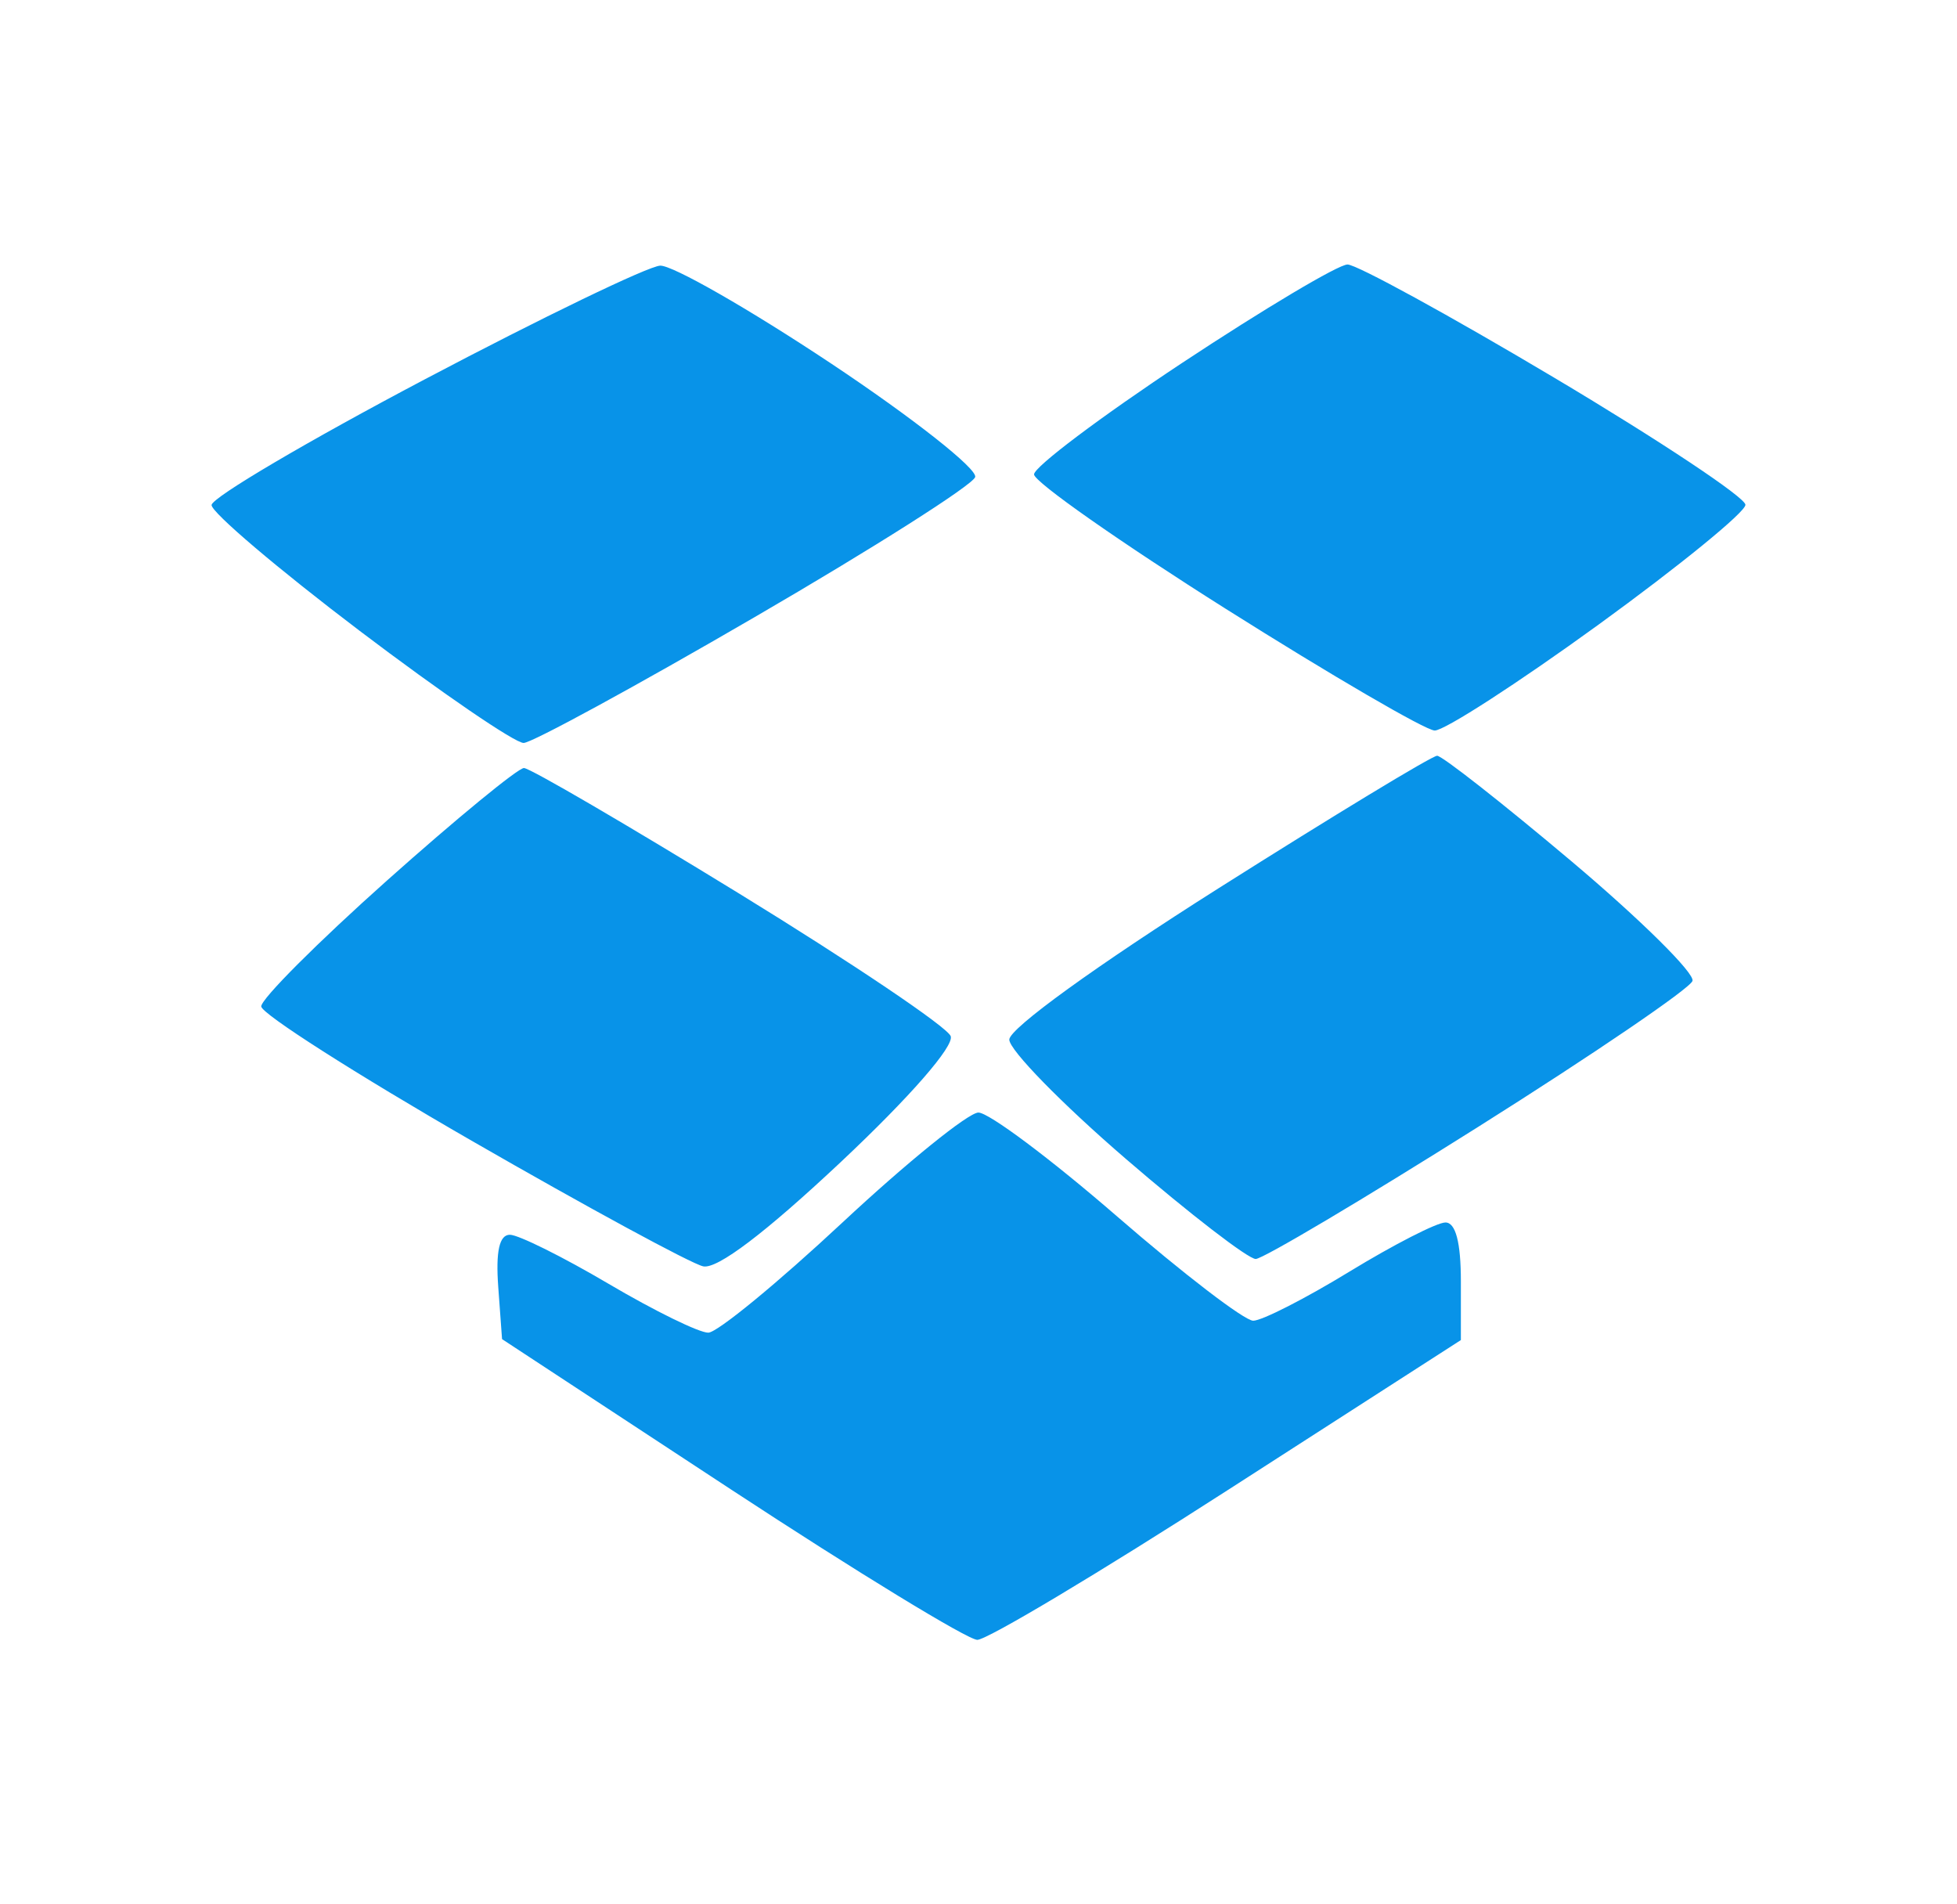 <svg width="37" height="36" viewBox="0 0 37 36" fill="none" xmlns="http://www.w3.org/2000/svg">
<g id="Drive">
<path id="image 2 (Traced)" fill-rule="evenodd" clip-rule="evenodd" d="M8.035 7.169C5.818 8.338 4.003 9.408 4 9.547C3.997 9.686 5.258 10.757 6.802 11.927C8.346 13.097 9.741 14.05 9.901 14.045C10.062 14.04 12.028 12.969 14.27 11.665C16.513 10.362 18.388 9.171 18.437 9.019C18.486 8.867 17.26 7.901 15.712 6.871C14.164 5.842 12.71 5.01 12.481 5.022C12.252 5.034 10.251 6 8.035 7.169ZM22.357 6.856C20.813 7.877 19.55 8.827 19.55 8.968C19.55 9.108 21.182 10.252 23.176 11.51C25.17 12.768 26.946 13.803 27.124 13.81C27.301 13.817 28.696 12.916 30.223 11.808C31.75 10.7 33 9.681 33 9.543C33 9.405 31.378 8.327 29.395 7.146C27.412 5.965 25.649 5 25.477 5C25.305 5 23.901 5.836 22.357 6.856ZM23.04 16.791C20.728 18.254 19.082 19.444 19.082 19.653C19.082 19.849 20.074 20.864 21.286 21.908C22.498 22.952 23.603 23.803 23.742 23.8C23.881 23.796 25.776 22.671 27.953 21.299C30.131 19.927 31.951 18.687 31.999 18.544C32.047 18.401 31.019 17.385 29.715 16.285C28.411 15.186 27.266 14.287 27.171 14.287C27.076 14.287 25.217 15.414 23.04 16.791ZM7.316 16.646C6.004 17.816 4.934 18.887 4.939 19.026C4.944 19.165 6.734 20.307 8.916 21.564C11.099 22.821 13.069 23.89 13.294 23.939C13.559 23.998 14.471 23.306 15.899 21.965C17.207 20.735 18.046 19.773 17.974 19.587C17.908 19.414 16.111 18.204 13.981 16.896C11.851 15.589 10.018 14.519 9.906 14.519C9.794 14.519 8.628 15.476 7.316 16.646ZM15.924 23.114C14.702 24.254 13.563 25.19 13.392 25.193C13.222 25.197 12.374 24.781 11.507 24.27C10.641 23.759 9.801 23.342 9.64 23.342C9.441 23.342 9.371 23.656 9.42 24.328L9.492 25.315L13.819 28.156C16.199 29.718 18.296 30.998 18.477 31C18.66 31.002 20.791 29.728 23.214 28.168L27.62 25.333V24.221C27.62 23.486 27.521 23.109 27.328 23.11C27.167 23.11 26.351 23.528 25.515 24.038C24.679 24.549 23.859 24.967 23.694 24.967C23.529 24.967 22.371 24.08 21.121 22.996C19.871 21.912 18.69 21.028 18.497 21.032C18.305 21.037 17.147 21.973 15.924 23.114Z" fill="#0893E8"/>
</g>
</svg>